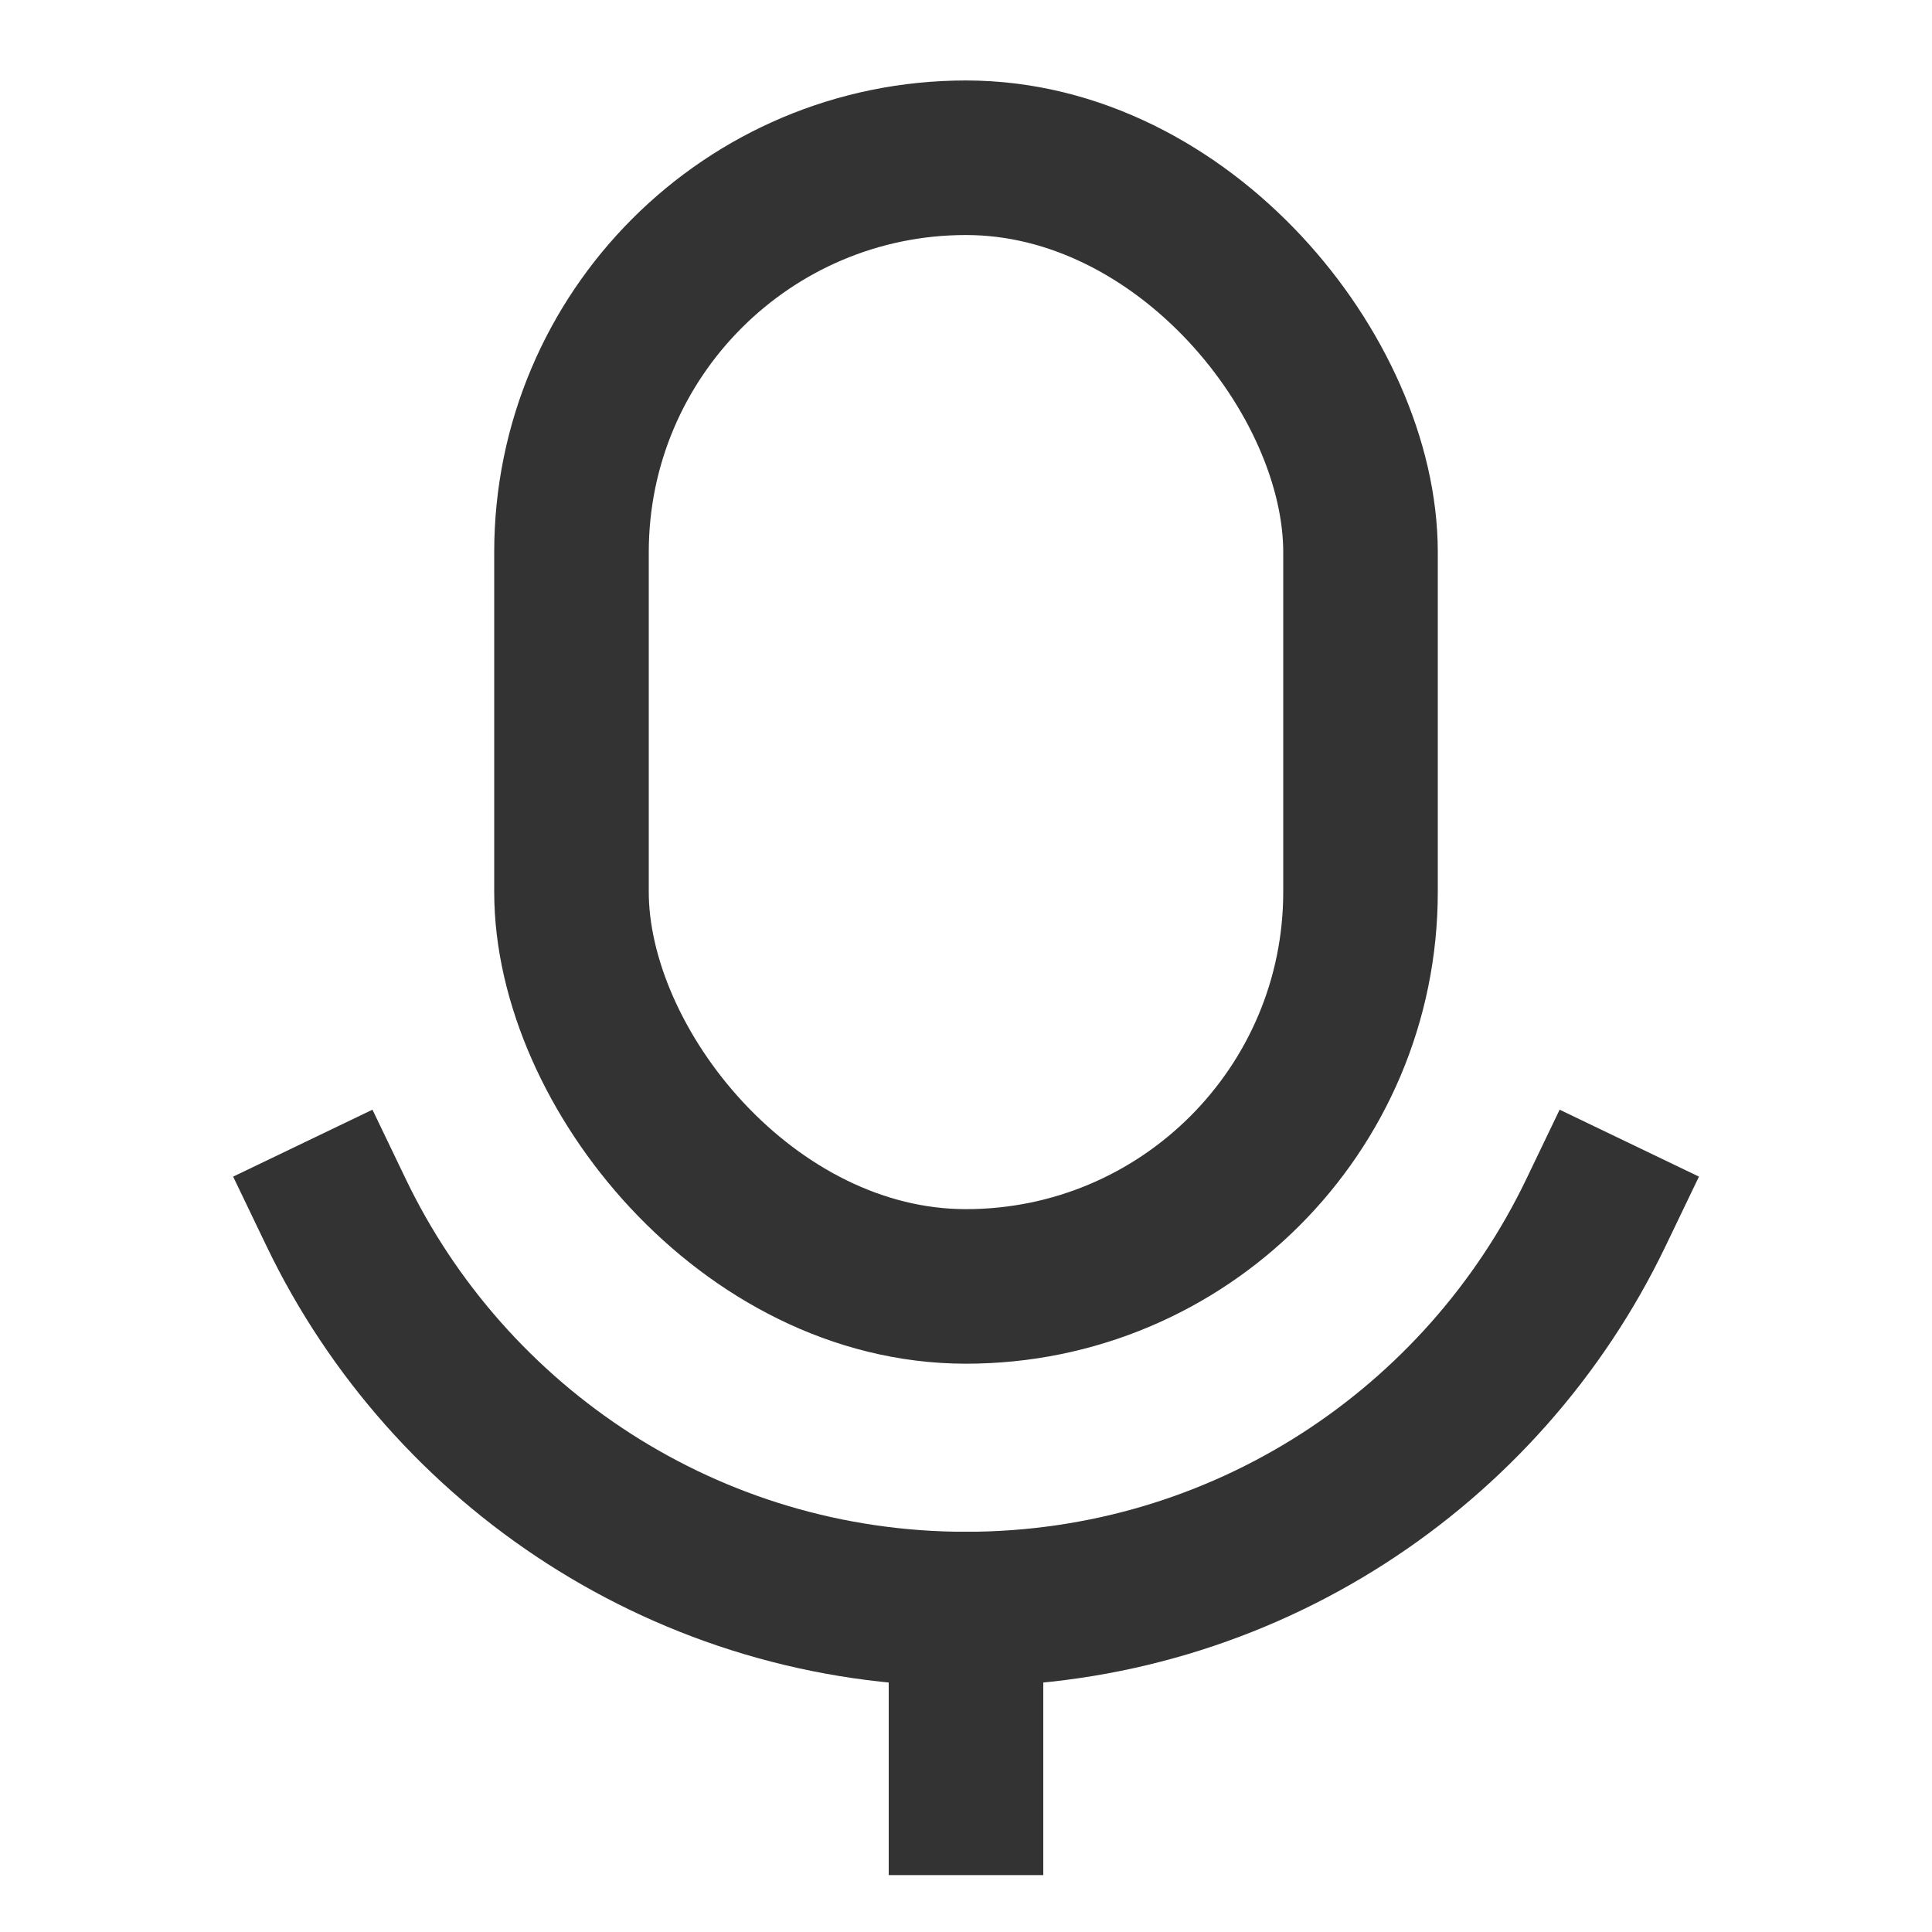 <svg width="20" height="20" viewBox="0 0 20 20" fill="none" xmlns="http://www.w3.org/2000/svg">
<rect x="5.916" y="1.633" width="8.168" height="11.684" rx="4.084" stroke="#333333" stroke-width="1.6"/>
<path d="M3.481 12.555C4.647 14.982 7.128 16.657 10 16.657C12.873 16.657 15.354 14.982 16.52 12.555" stroke="#333333" stroke-width="1.6" stroke-linecap="square"/>
<path d="M10 16.657V18.611" stroke="#333333" stroke-width="1.6" stroke-linecap="square"/>
</svg>
